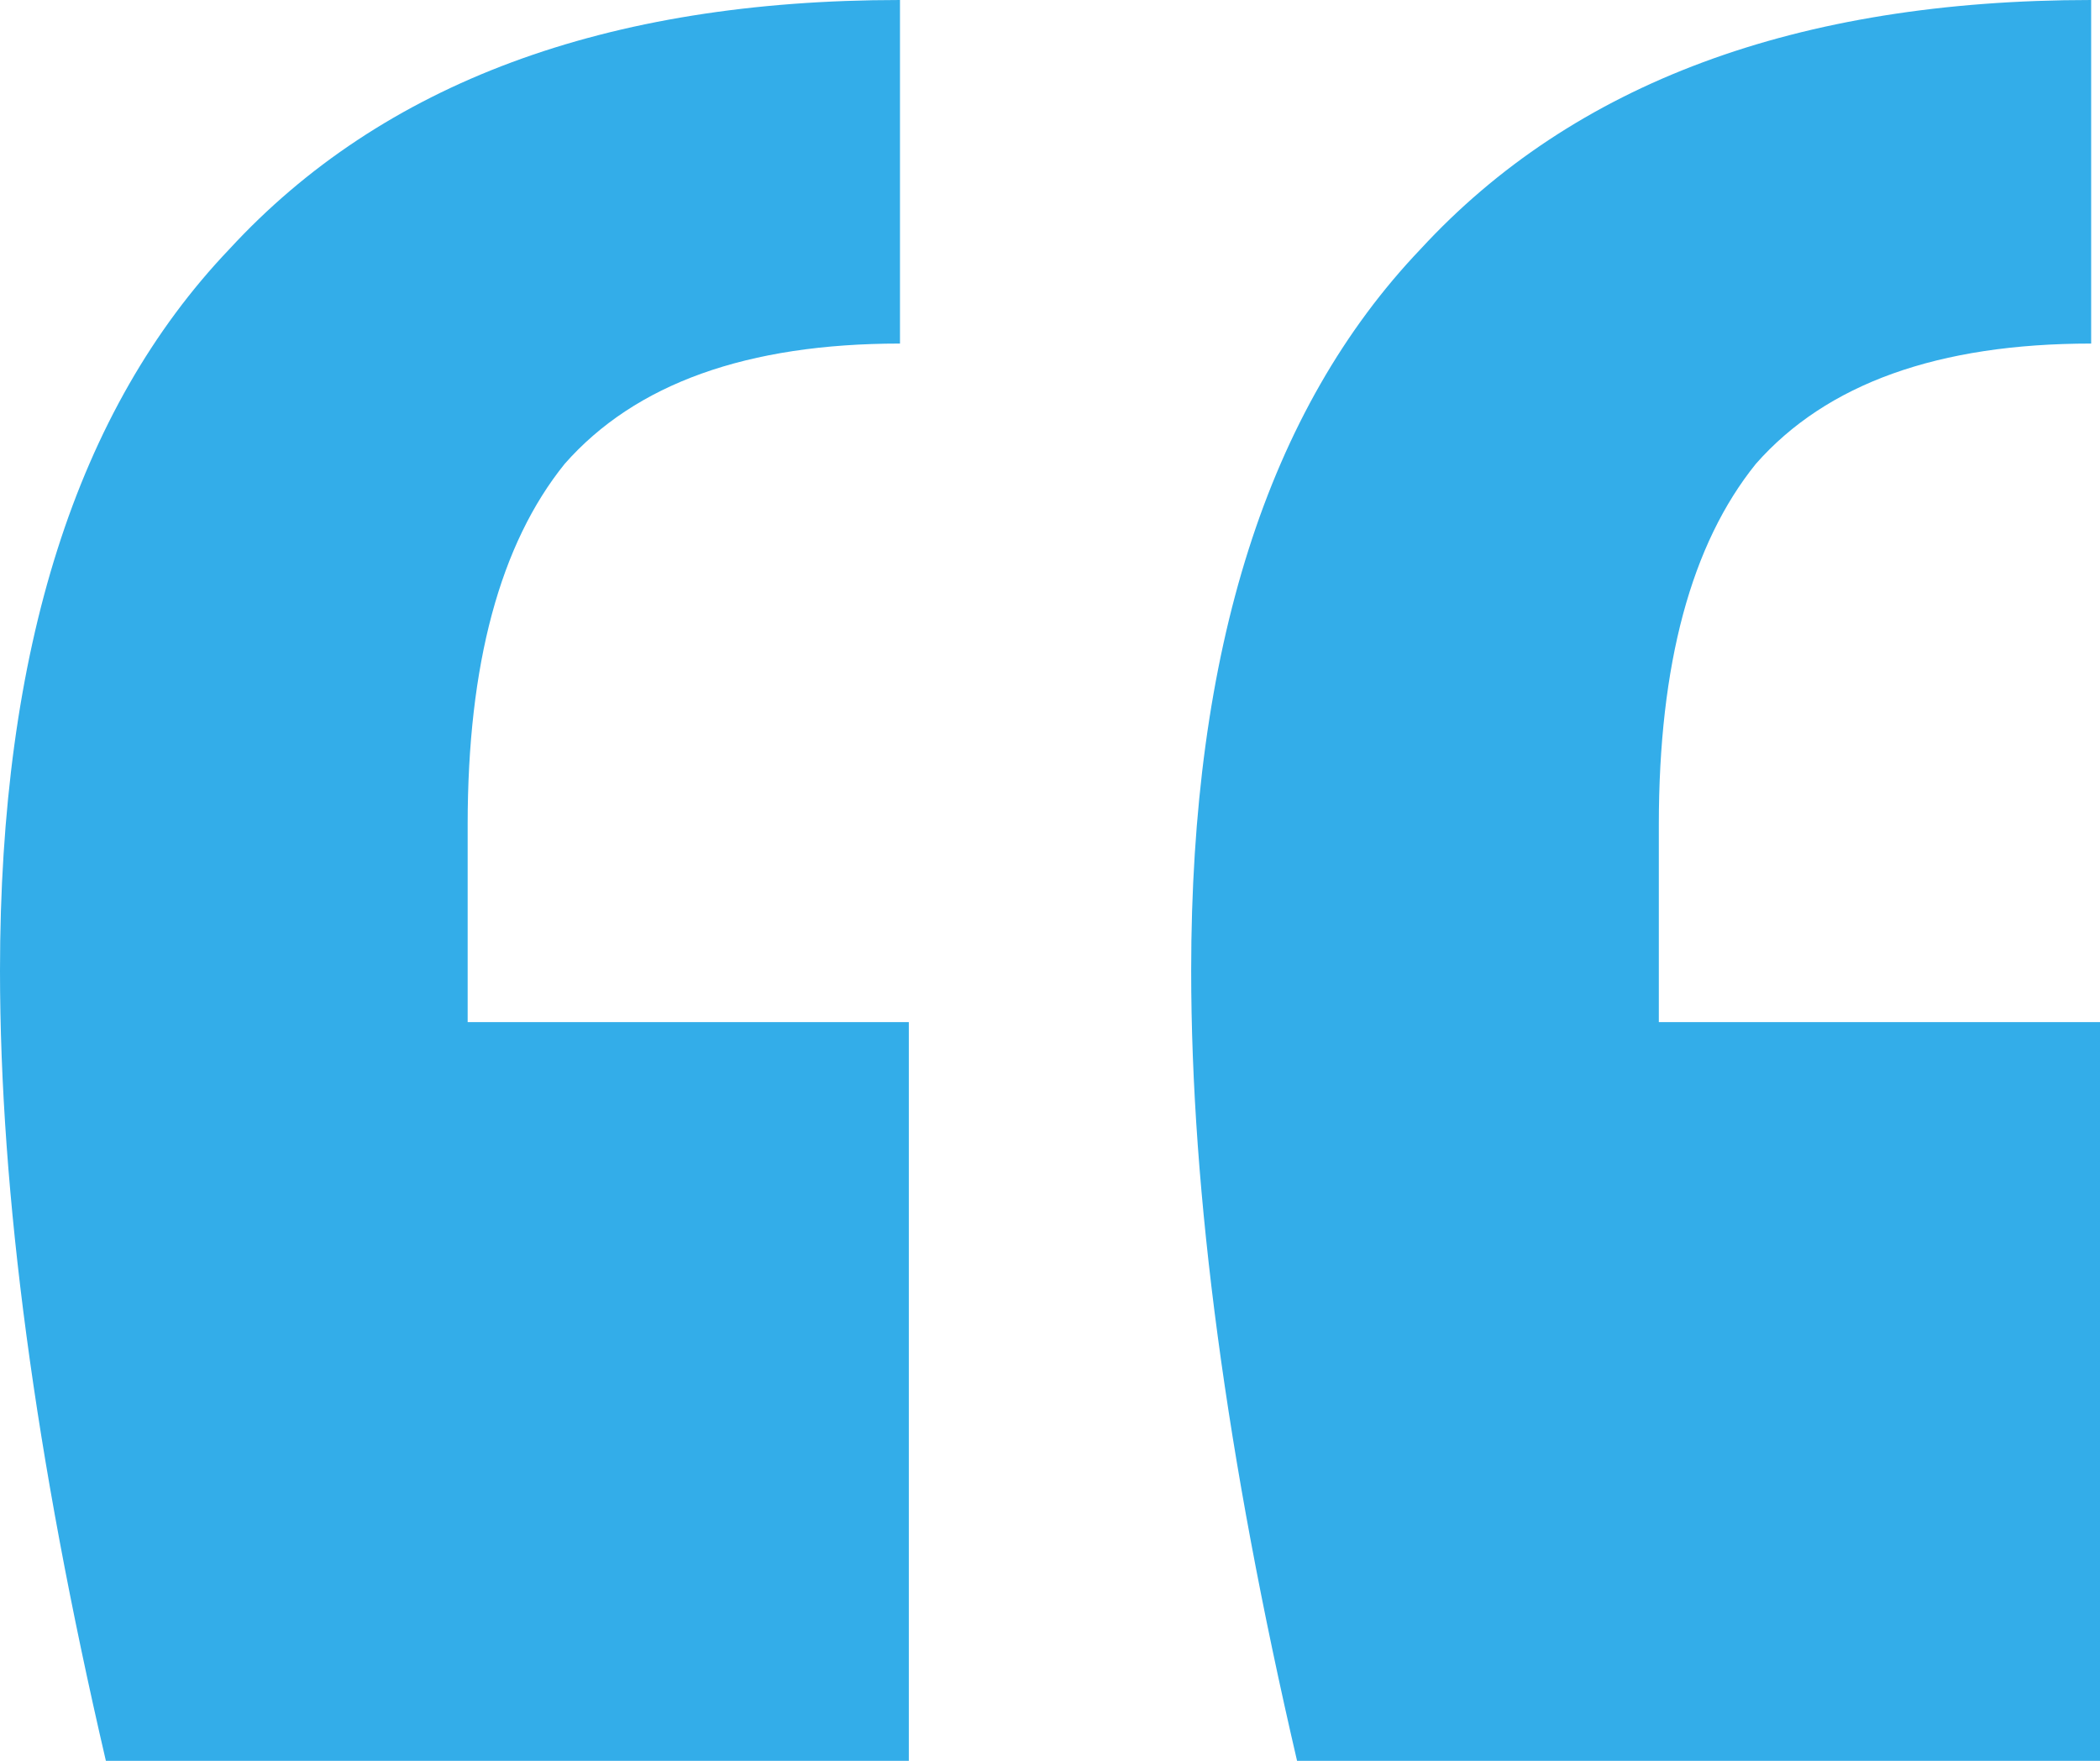 <svg width="62" height="52" viewBox="0 0 62 52" fill="none" xmlns="http://www.w3.org/2000/svg">
<path d="M3.126 52C1.042 43.037 0 35.258 0 28.663C0 19.194 2.258 12.091 6.773 7.356C11.289 2.452 17.888 0 26.571 0V10.146C22.056 10.146 18.756 11.33 16.672 13.698C14.762 16.065 13.807 19.616 13.807 24.351V30.185H26.832V52H3.126ZM38.294 52C36.21 43.037 35.168 35.258 35.168 28.663C35.168 19.194 37.426 12.091 41.941 7.356C46.457 2.452 53.056 0 61.739 0V10.146C57.224 10.146 53.924 11.33 51.84 13.698C49.93 16.065 48.975 19.616 48.975 24.351V30.185H62V52H38.294Z" fill="#33ADE9"/>
</svg>
